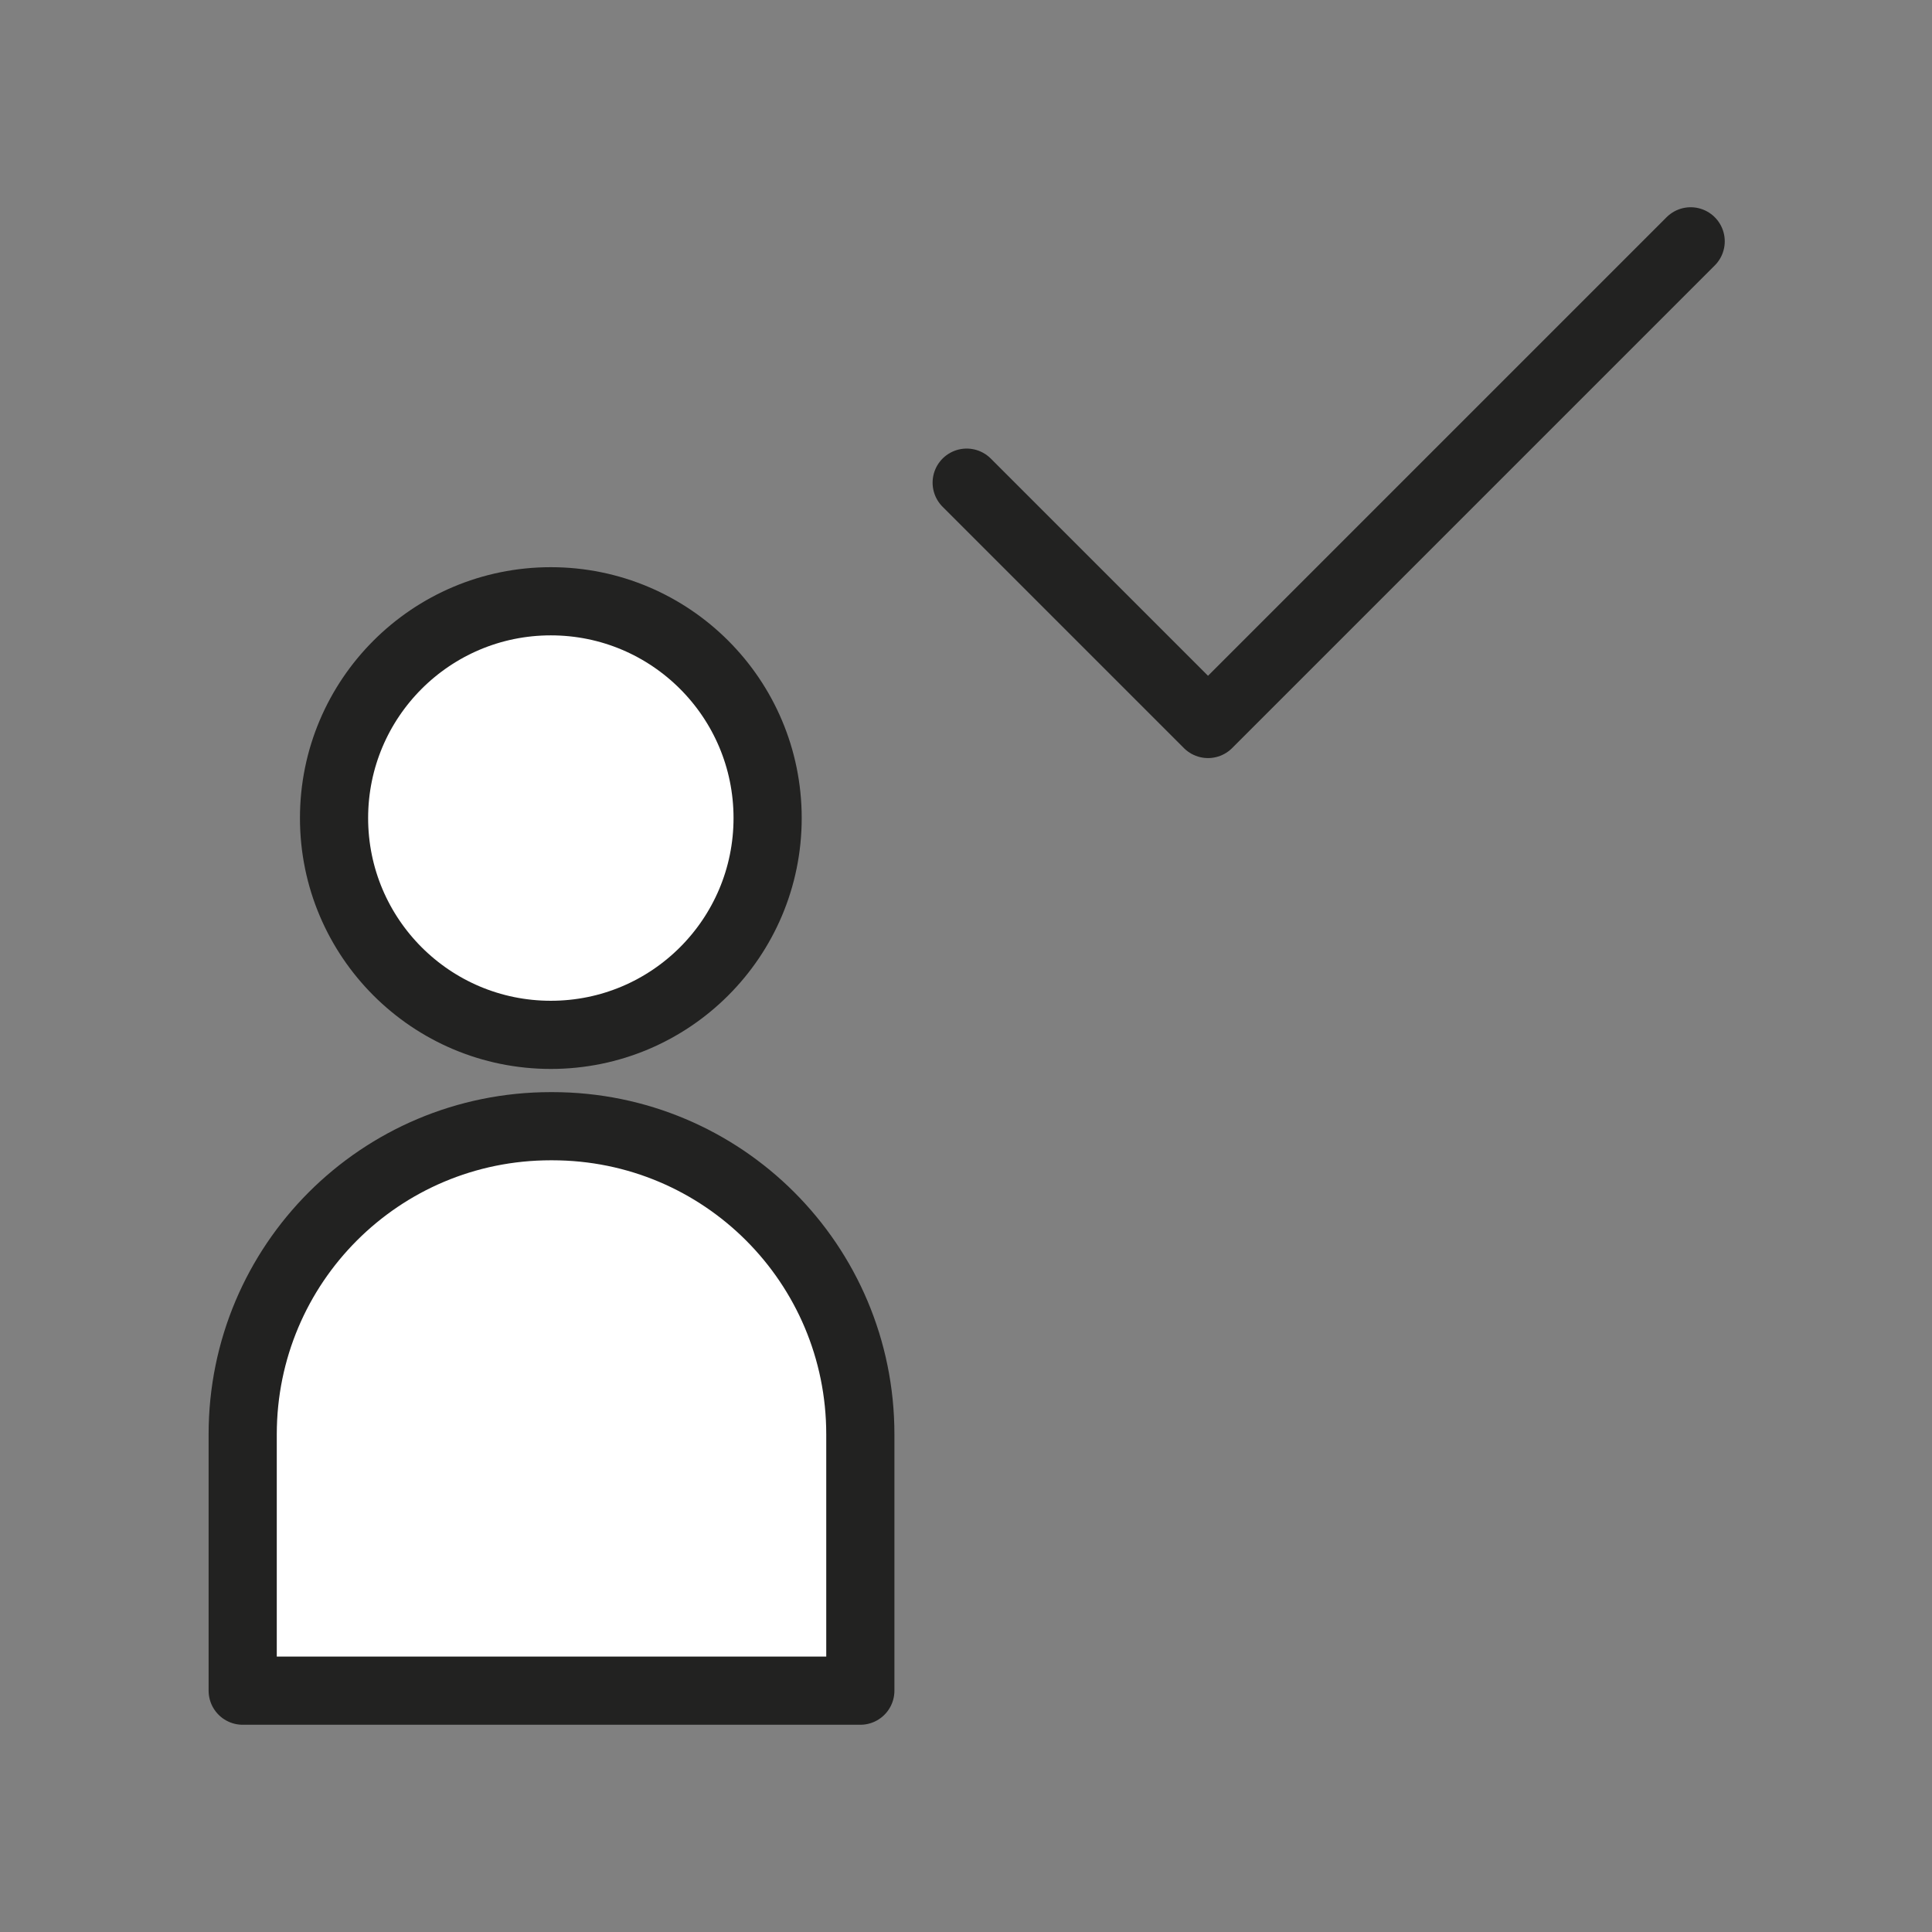 <?xml version="1.0" encoding="UTF-8"?>
<svg xmlns="http://www.w3.org/2000/svg" id="Icons" viewBox="0 0 14.17 14.17">
  <rect x="0" y="0" width="14.17" height="14.17" fill="#808080" stroke="none"/>
  <defs>
    <style>.cls-1{fill:#fff;}.cls-1,.cls-2{stroke:#222221;stroke-linecap:round;stroke-linejoin:round;stroke-width:.5px;}.cls-2{fill:none;}</style>
  </defs>
  <polyline class="cls-2" points="7.09 3.54 8.86 5.31 12.4 1.77"></polyline>
  <g>
    <path class="cls-1" d="m4.04,8.26h0c-1.25,0-2.26,1.01-2.26,2.26v1.88h4.53v-1.88c0-1.25-1.01-2.26-2.26-2.26Z"></path>
    <circle class="cls-1" cx="4.04" cy="6" r="1.59"></circle>
  </g>
</svg>
